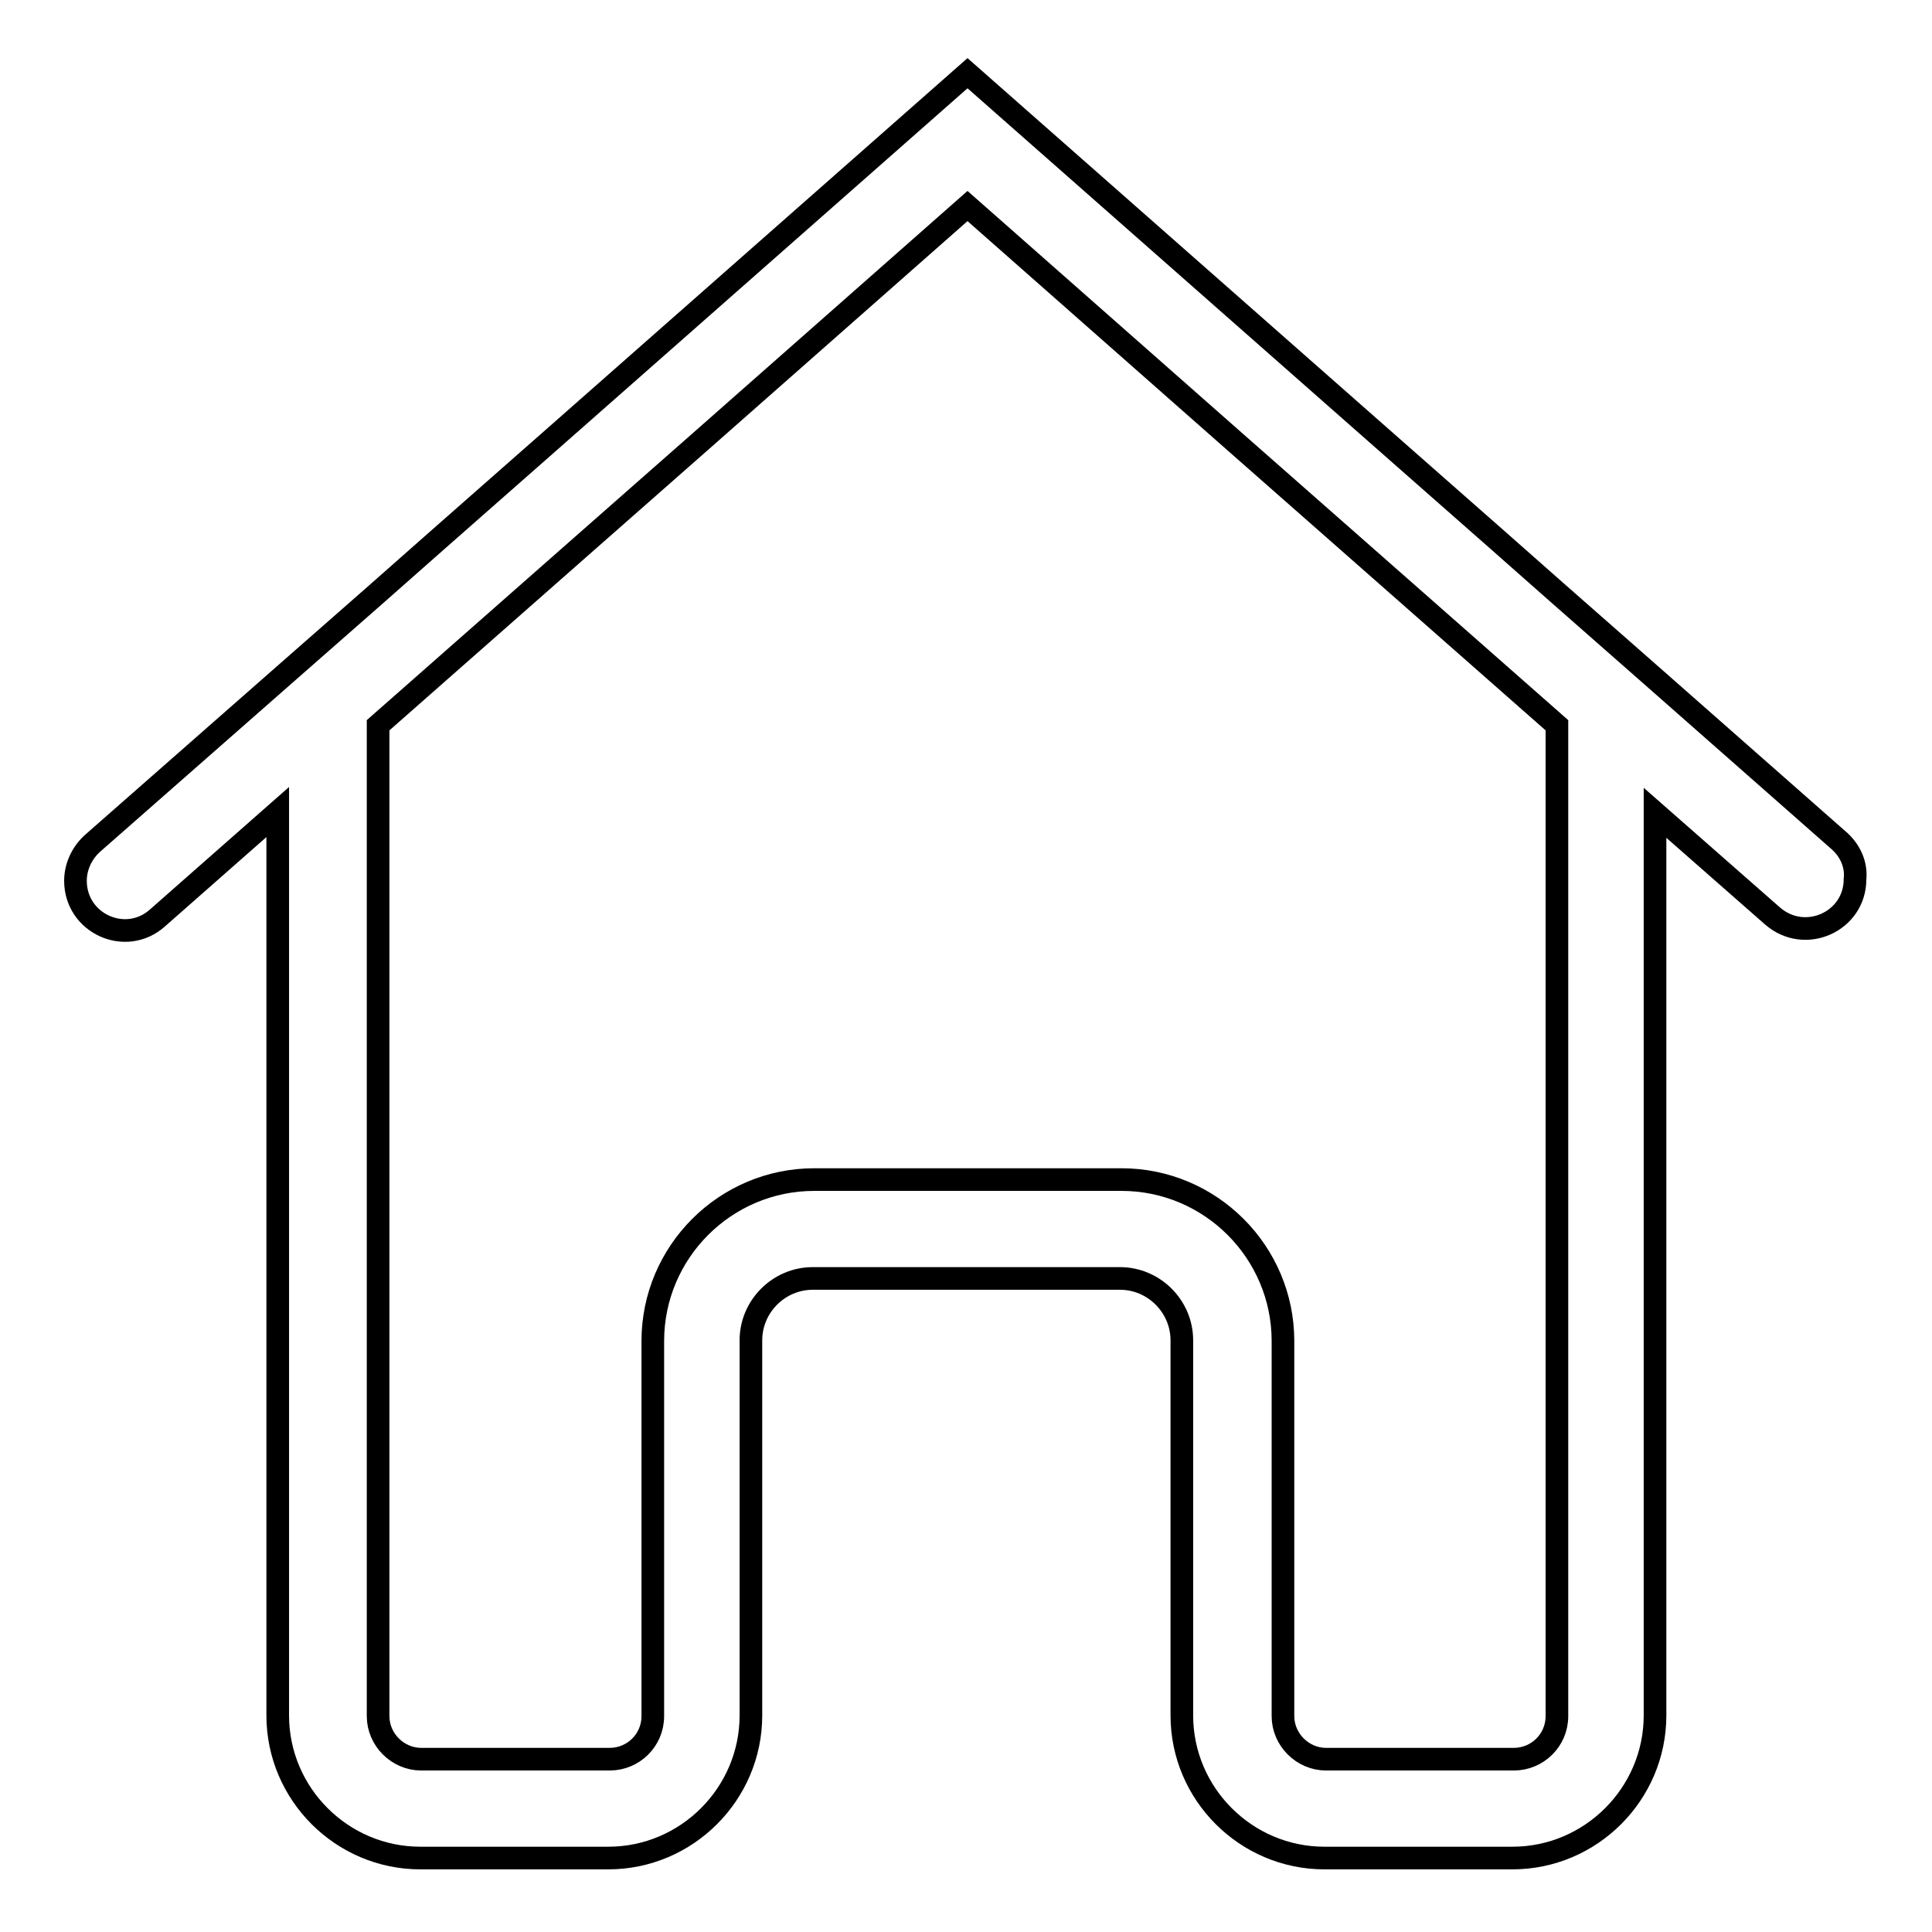 <?xml version="1.0" encoding="utf-8"?>
<!-- Svg Vector Icons : http://www.onlinewebfonts.com/icon -->
<!DOCTYPE svg PUBLIC "-//W3C//DTD SVG 1.1//EN" "http://www.w3.org/Graphics/SVG/1.1/DTD/svg11.dtd">
<svg version="1.1" xmlns="http://www.w3.org/2000/svg" xmlns:xlink="http://www.w3.org/1999/xlink" x="0px" y="0px" viewBox="0 0 256 256" enable-background="new 0 0 256 256" xml:space="preserve">
<g> <path stroke-width="3" fill-opacity="0" stroke="#000000"  d="M243.8,111.5l-24.3-21.4l-13.2-11.6l-7.7-6.8l-15-13.2L128.2,9.7l0,0L72.7,58.6l-15,13.2l-7.7,6.8 L36.9,90.1l-24.7,21.7c-1.4,1.3-2.2,3.1-2.2,4.9c0,5.7,6.7,8.7,10.9,4.9l15.9-14v119.7c0,10.4,8.5,18.9,18.9,18.9h24.9 c10.4,0,18.9-8.5,18.9-18.9v-49.7c0-4.5,3.7-8.2,8.2-8.2h40.7c4.5,0,8.2,3.7,8.2,8.2v49.7c0,10.4,8.5,18.9,18.9,18.9h24.9 c10.4,0,18.9-8.5,18.9-18.9V107.7l15.6,13.7c4.3,3.7,10.9,0.7,10.9-4.9C246,114.6,245.2,112.8,243.8,111.5L243.8,111.5z  M206.3,227.4c0,3.2-2.6,5.7-5.7,5.7h-24.9c-3.1,0-5.7-2.6-5.7-5.7v-49.7c0-11.8-9.6-21.4-21.4-21.4h-40.7 c-11.8,0-21.4,9.6-21.4,21.4v49.7c0,3.2-2.6,5.7-5.7,5.7H55.8c-3.1,0-5.7-2.6-5.7-5.7V96.1l27.6-24.3l15-13.2l35.5-31.3l35.5,31.3 l15,13.2l27.6,24.3V227.4L206.3,227.4z"/></g>
</svg>